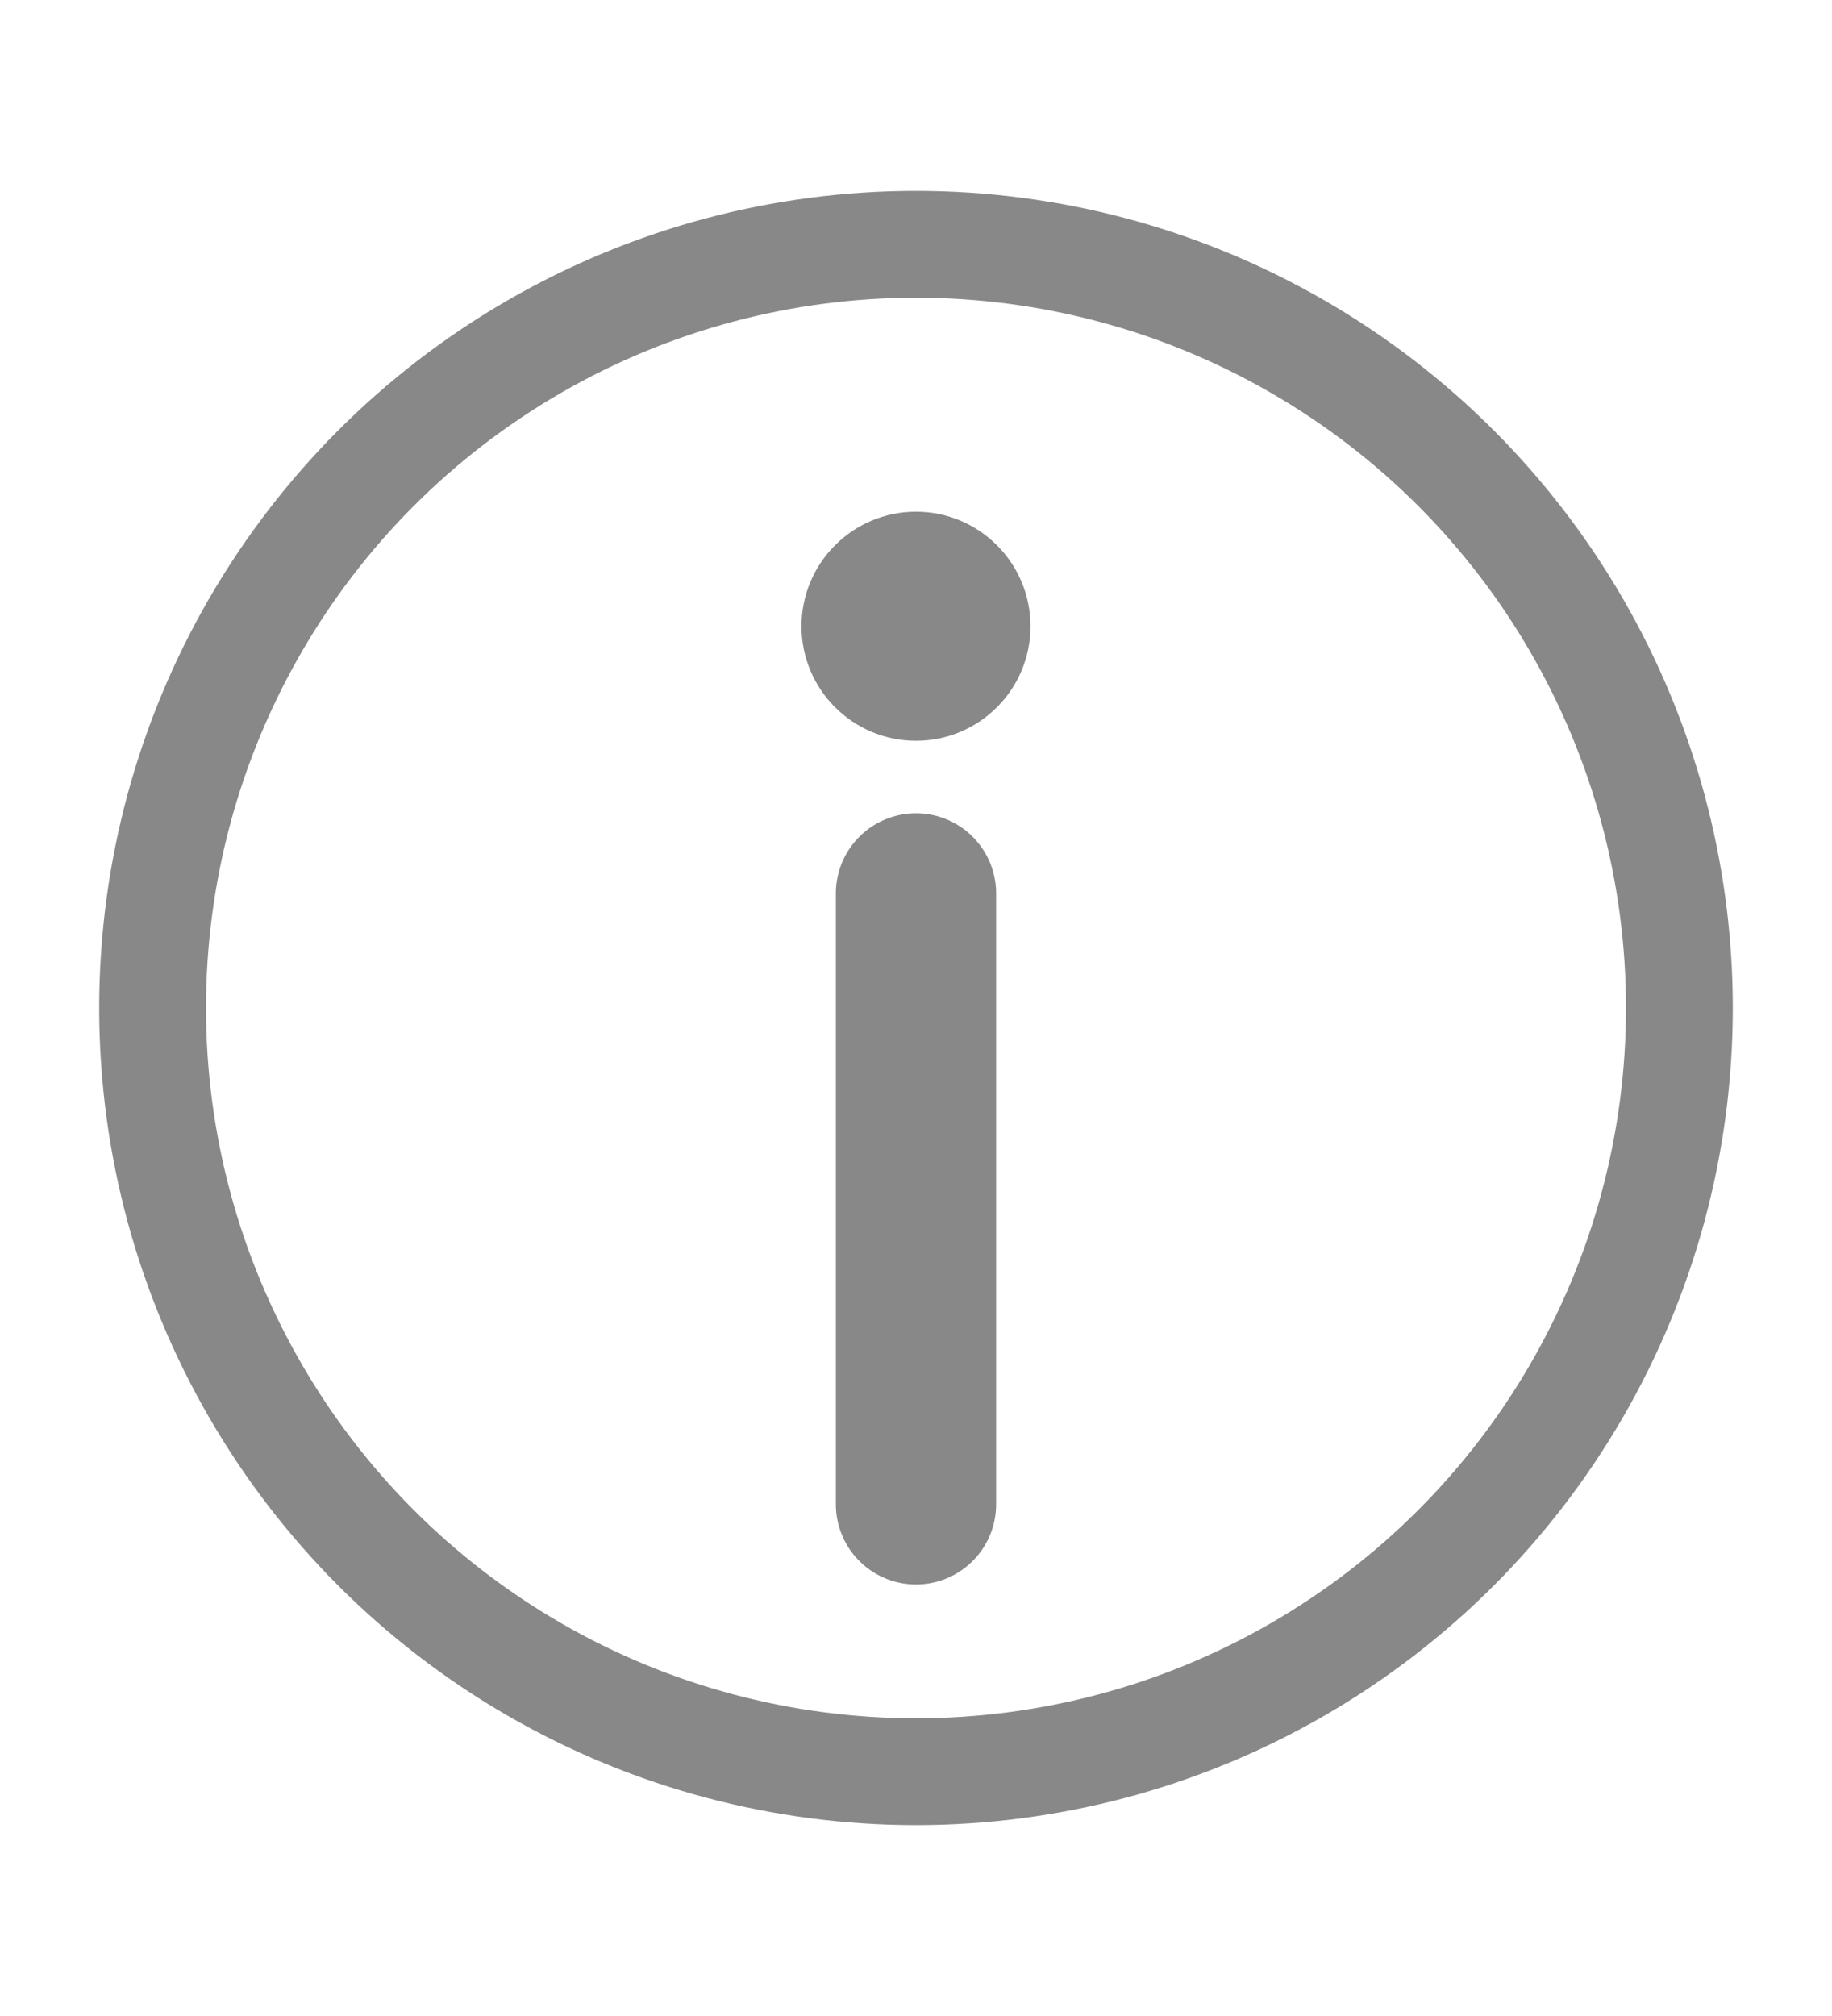 <svg width="10" height="11" viewBox="0 0 10 11" fill="none" xmlns="http://www.w3.org/2000/svg">
<circle cx="5" cy="5.5" r="4.167" stroke="#6B6B6B" stroke-opacity="0.8" stroke-width="0.583"/>
<path d="M5.625 3.417C5.625 3.762 5.345 4.042 5 4.042C4.655 4.042 4.375 3.762 4.375 3.417C4.375 3.072 4.655 2.792 5 2.792C5.345 2.792 5.625 3.072 5.625 3.417Z" fill="#6B6B6B" fill-opacity="0.8"/>
<path d="M5 4.875V8.208" stroke="#6B6B6B" stroke-opacity="0.8" stroke-width="0.875" stroke-linecap="round" stroke-linejoin="round"/>
</svg>
